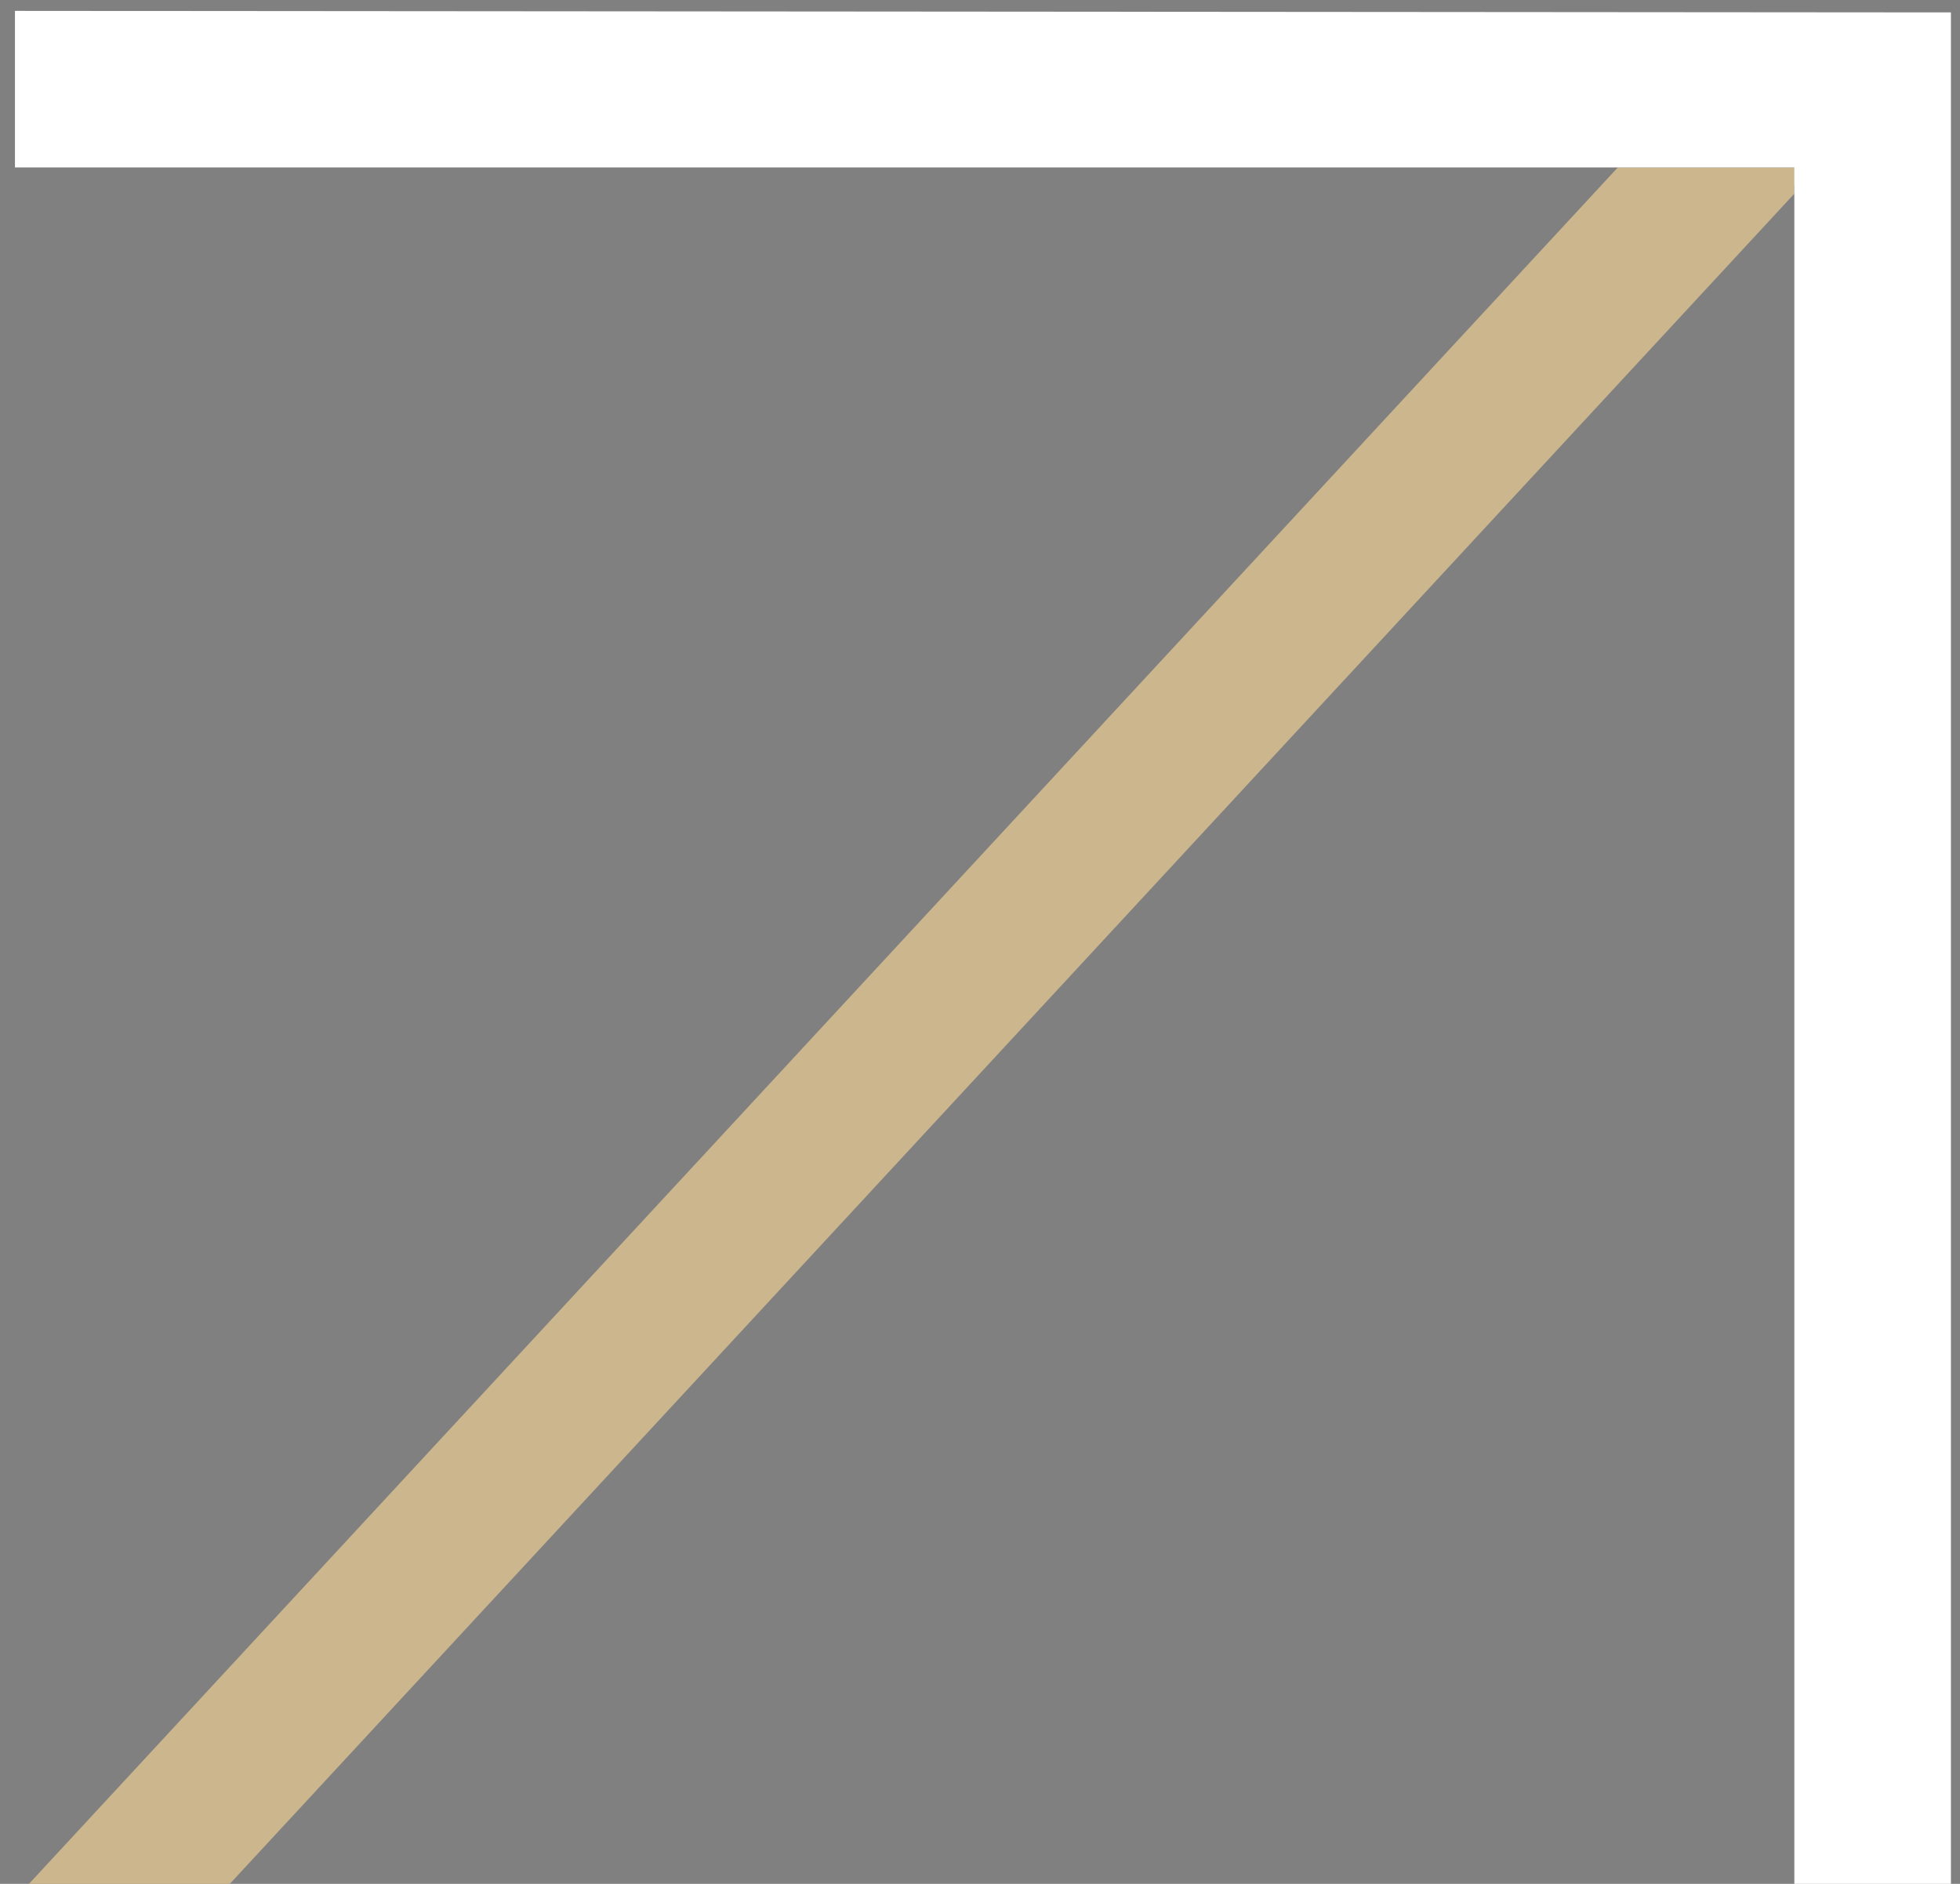 <svg id="Layer_2" data-name="Layer 2" xmlns="http://www.w3.org/2000/svg" viewBox="0 0 269.99 259.49"><rect x="0" y="0" width="269.99" height="259.49" fill="#808080" stroke="none"/><defs><style>.cls-1{fill:#ccb68d;}.cls-2{fill:#211e1f;}.cls-3{fill:#fff;}</style></defs><title>consul-icon-main</title><polygon class="cls-1" points="248.17 24.53 248.17 23.06 222.86 23.06 3.55 259.97 31.22 259.97 247.17 26.68 247.17 25.6 248.17 24.53"/><polygon class="cls-2" points="265.45 23.06 265.45 5.97 249.54 23.06 265.45 23.06"/><polygon class="cls-3" points="268.42 1.71 2.06 1.5 2.06 23.06 247.17 23.06 247.17 259.97 268.74 260.97 268.74 1.71 268.42 1.71"/></svg>